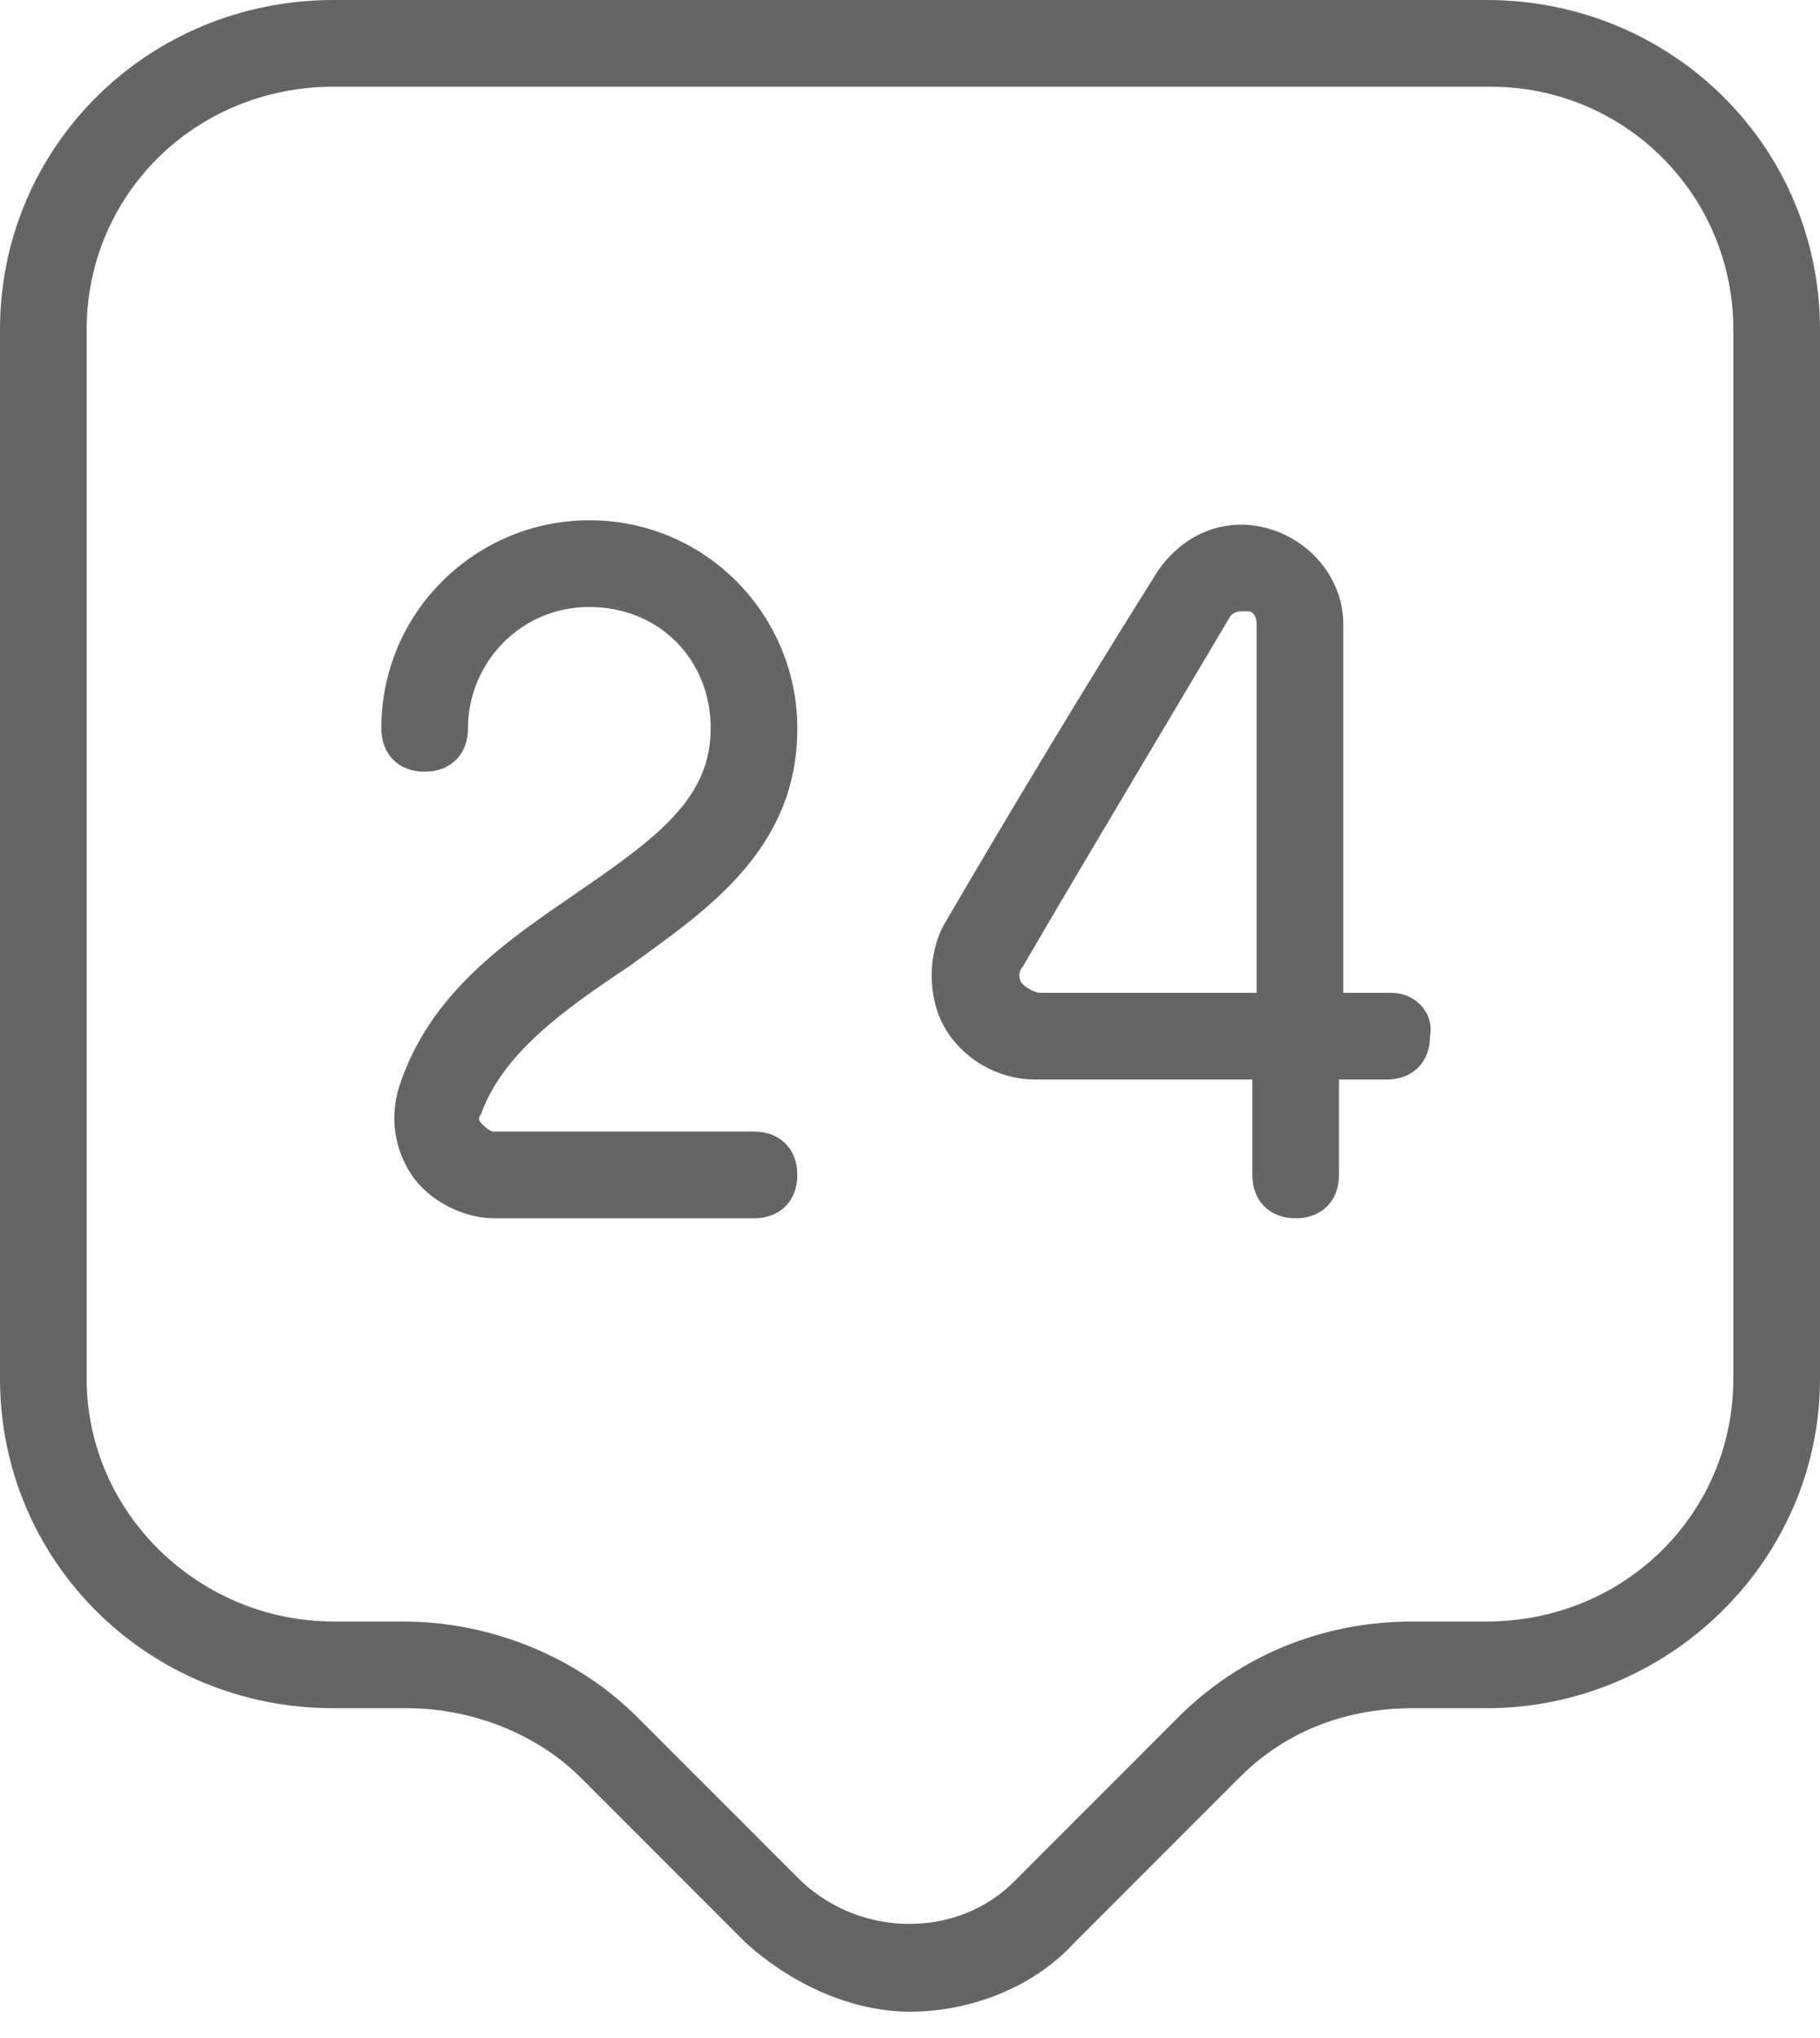 <svg xmlns="http://www.w3.org/2000/svg" viewBox="0 0 42 47" style="opacity: 1; visibility: visible; display: block;" transform-origin="20px 20px" display="block" data-level="1078" tenwebX_tlevel="12" xmlns:xlink="http://www.w3.org/1999/xlink"><path d="M34.3 0H7.7C3.4 0 0 3.4 0 7.6v24.2c0 4.2 3.4 7.6 7.7 7.6h1.7c1.5 0 3 .6 4 1.6l3.8 3.8c1.1 1 2.5 1.6 3.8 1.6s2.8-.5 3.8-1.6l3.8-3.8c1.1-1.1 2.5-1.6 4-1.6h1.7c4.2 0 7.7-3.4 7.7-7.6V7.6C42 3.4 38.6 0 34.3 0zM40 31.8c0 3.1-2.5 5.6-5.7 5.6h-1.7c-2.1 0-4 .8-5.4 2.2l-3.8 3.8c-1.3 1.3-3.5 1.3-4.9 0l-3.8-3.8c-1.4-1.4-3.4-2.2-5.4-2.2H7.7c-3.1 0-5.7-2.5-5.7-5.6V7.6C2 4.5 4.5 2 7.7 2h26.7C37.5 2 40 4.5 40 7.6v24.2zm-25.5-9.5c1.8-1.3 3.9-2.7 3.9-5.5 0-2.6-2.1-4.8-4.8-4.8-2.6 0-4.8 2.1-4.8 4.8 0 .6.4 1 1 1s1-.4 1-1c0-1.5 1.2-2.8 2.8-2.8s2.8 1.2 2.8 2.8-1.2 2.5-3.1 3.8c-1.6 1.1-3.4 2.3-4.1 4.5-.2.7-.1 1.4.3 2 .4.6 1.2 1 1.9 1h6c.6 0 1-.4 1-1s-.4-1-1-1h-6c-.1 0-.2-.1-.3-.2s0-.2 0-.2c.5-1.4 1.9-2.4 3.4-3.4zm17.6.6H31v-8.5c0-1-.7-1.9-1.7-2.2s-2 .1-2.6 1c-1.7 2.7-3.5 5.7-4.9 8.1-.4.7-.4 1.7 0 2.4s1.2 1.2 2.1 1.2h5v2.2c0 .6.4 1 1 1s1-.4 1-1v-2.2H32c.6 0 1-.4 1-1 .1-.5-.3-1-.9-1zm-3.1 0h-5c-.1 0-.3-.1-.4-.2s-.1-.3 0-.4c1.4-2.4 3.2-5.4 4.8-8.1.1-.1.2-.1.3-.1h.1c.1 0 .2.1.2.3v8.5z" style="opacity:1;stroke-width:1px;stroke-linecap:butt;stroke-linejoin:miter;transform-origin:0px 0px;display:inline;" data-level="1079" fill="rgb(101, 101, 101)"></path></svg>